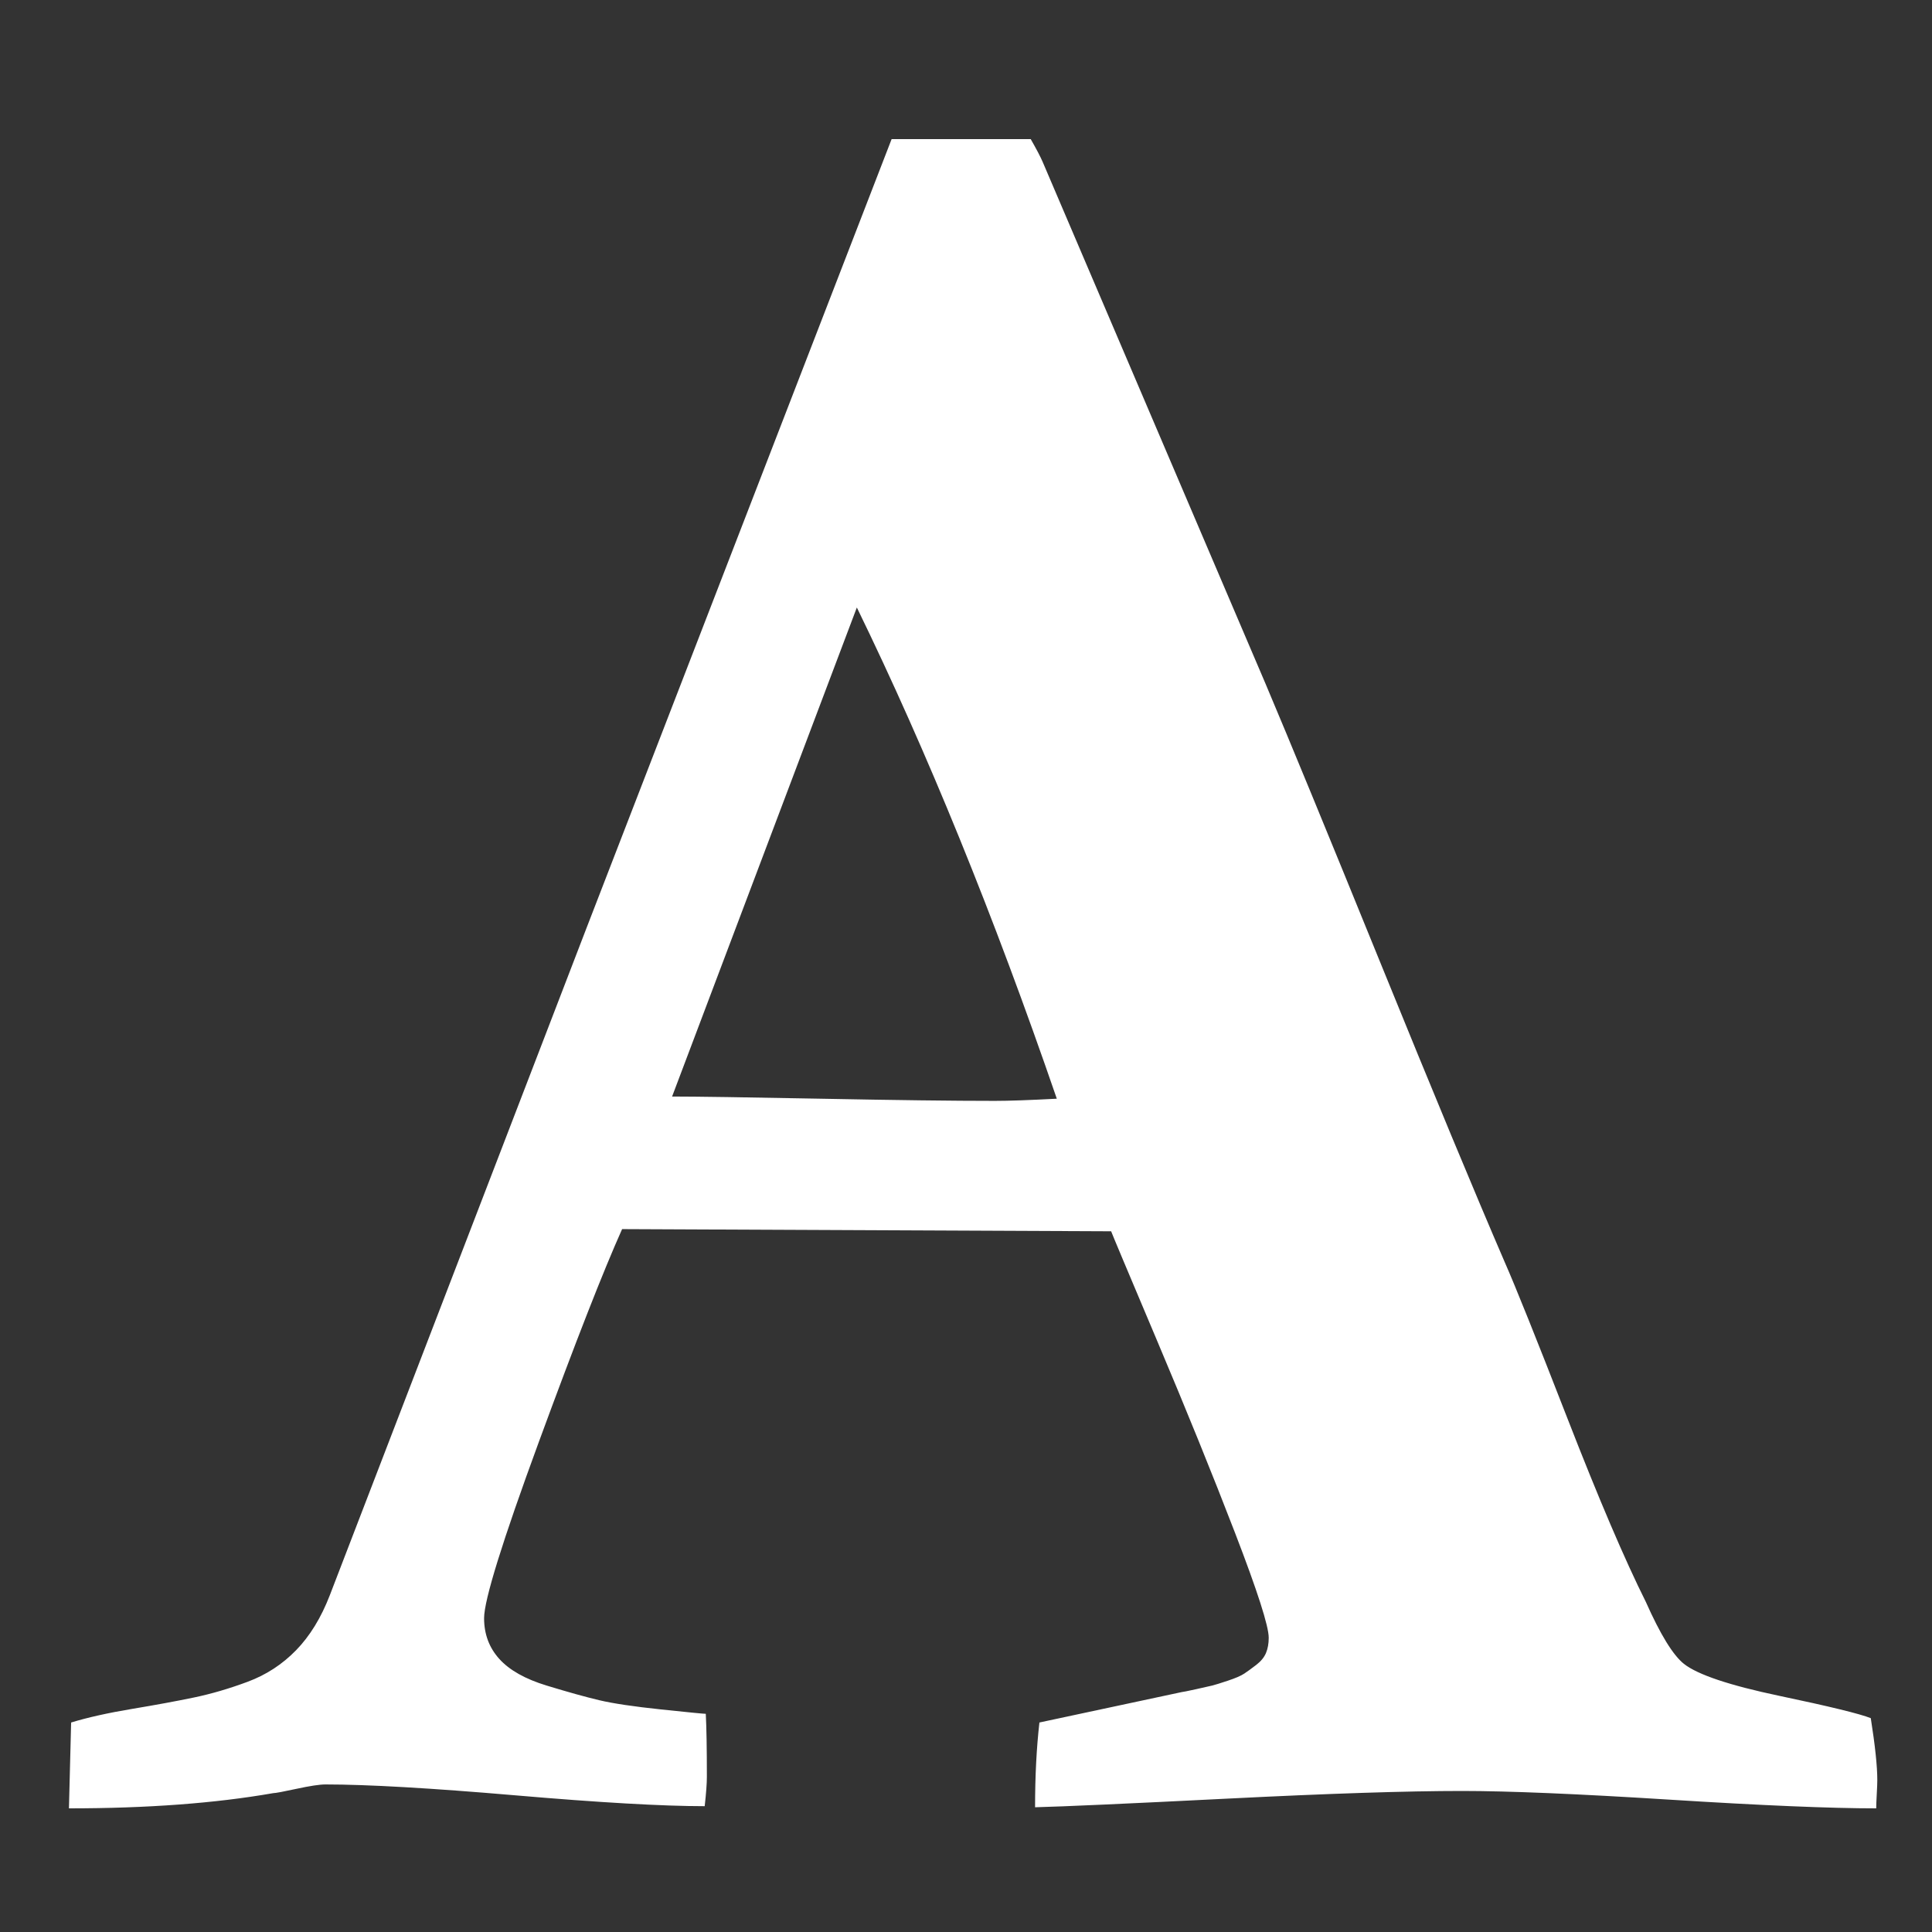 ﻿<!DOCTYPE svg PUBLIC "-//W3C//DTD SVG 1.1//EN" "http://www.w3.org/Graphics/SVG/1.1/DTD/svg11.dtd">
<svg xmlns="http://www.w3.org/2000/svg" xmlns:xlink="http://www.w3.org/1999/xlink" version="1.1" width="16" height="16" overflow="auto" preserveAspectRatio="none" baseProfile="tiny" space="preserve">
  <rect width="100%" height="100%" fill="#333333" stroke="none"/>
  <path d="M725 977 L555 527 Q588 527 691.5 525 Q795 523 852 523 Q871 523 909 525 Q822 778 725 977 z M0 -128 L2 -49 Q25 -42 58 -36.5 Q91 -31 115 -26 Q139 -21 164.5 -11.5 Q190 -2 209 17.5 Q228 37 240 68 L477 684 L757 1408 L832 1408 L885 1408 Q893 1394 896 1387 L1101 907 Q1134 829 1207 649.5 Q1280 470 1321 375 Q1336 341 1379 230.5 Q1422 120 1451 62 Q1471 17 1486 5 Q1505 -10 1574 -24.5 Q1643 -39 1658 -45 Q1664 -83 1664 -102 Q1664 -106 1663.5 -115 Q1663 -124 1663 -128 Q1600 -128 1473 -120 Q1346 -112 1282 -112 Q1206 -112 1067 -119 Q928 -126 889 -127 Q889 -84 893 -49 L1024 -21 Q1025 -21 1036.5 -18.5 Q1048 -16 1052 -15 Q1056 -14 1066.5 -10.5 Q1077 -7 1081.5 -4 Q1086 -1 1092.5 4 Q1099 9 1101.5 15 Q1104 21 1104 29 Q1104 45 1073 125.5 Q1042 206 1001 303 Q960 400 959 403 L509 405 Q483 347 432.5 209.5 Q382 72 382 47 Q382 25 396 9.5 Q410 -6 439.5 -15 Q469 -24 488 -28.5 Q507 -33 545 -37 Q583 -41 586 -41 Q587 -60 587 -99 Q587 -108 585 -126 Q527 -126 410.5 -116 Q294 -106 236 -106 Q228 -106 209.5 -110 Q191 -114 188 -114 Q108 -128 0 -128 z" pathLength="0" fill="White" transform="translate(0.571, 1.311302E-06) scale(0.009, -0.009) translate(0, -1536)" />
</svg>